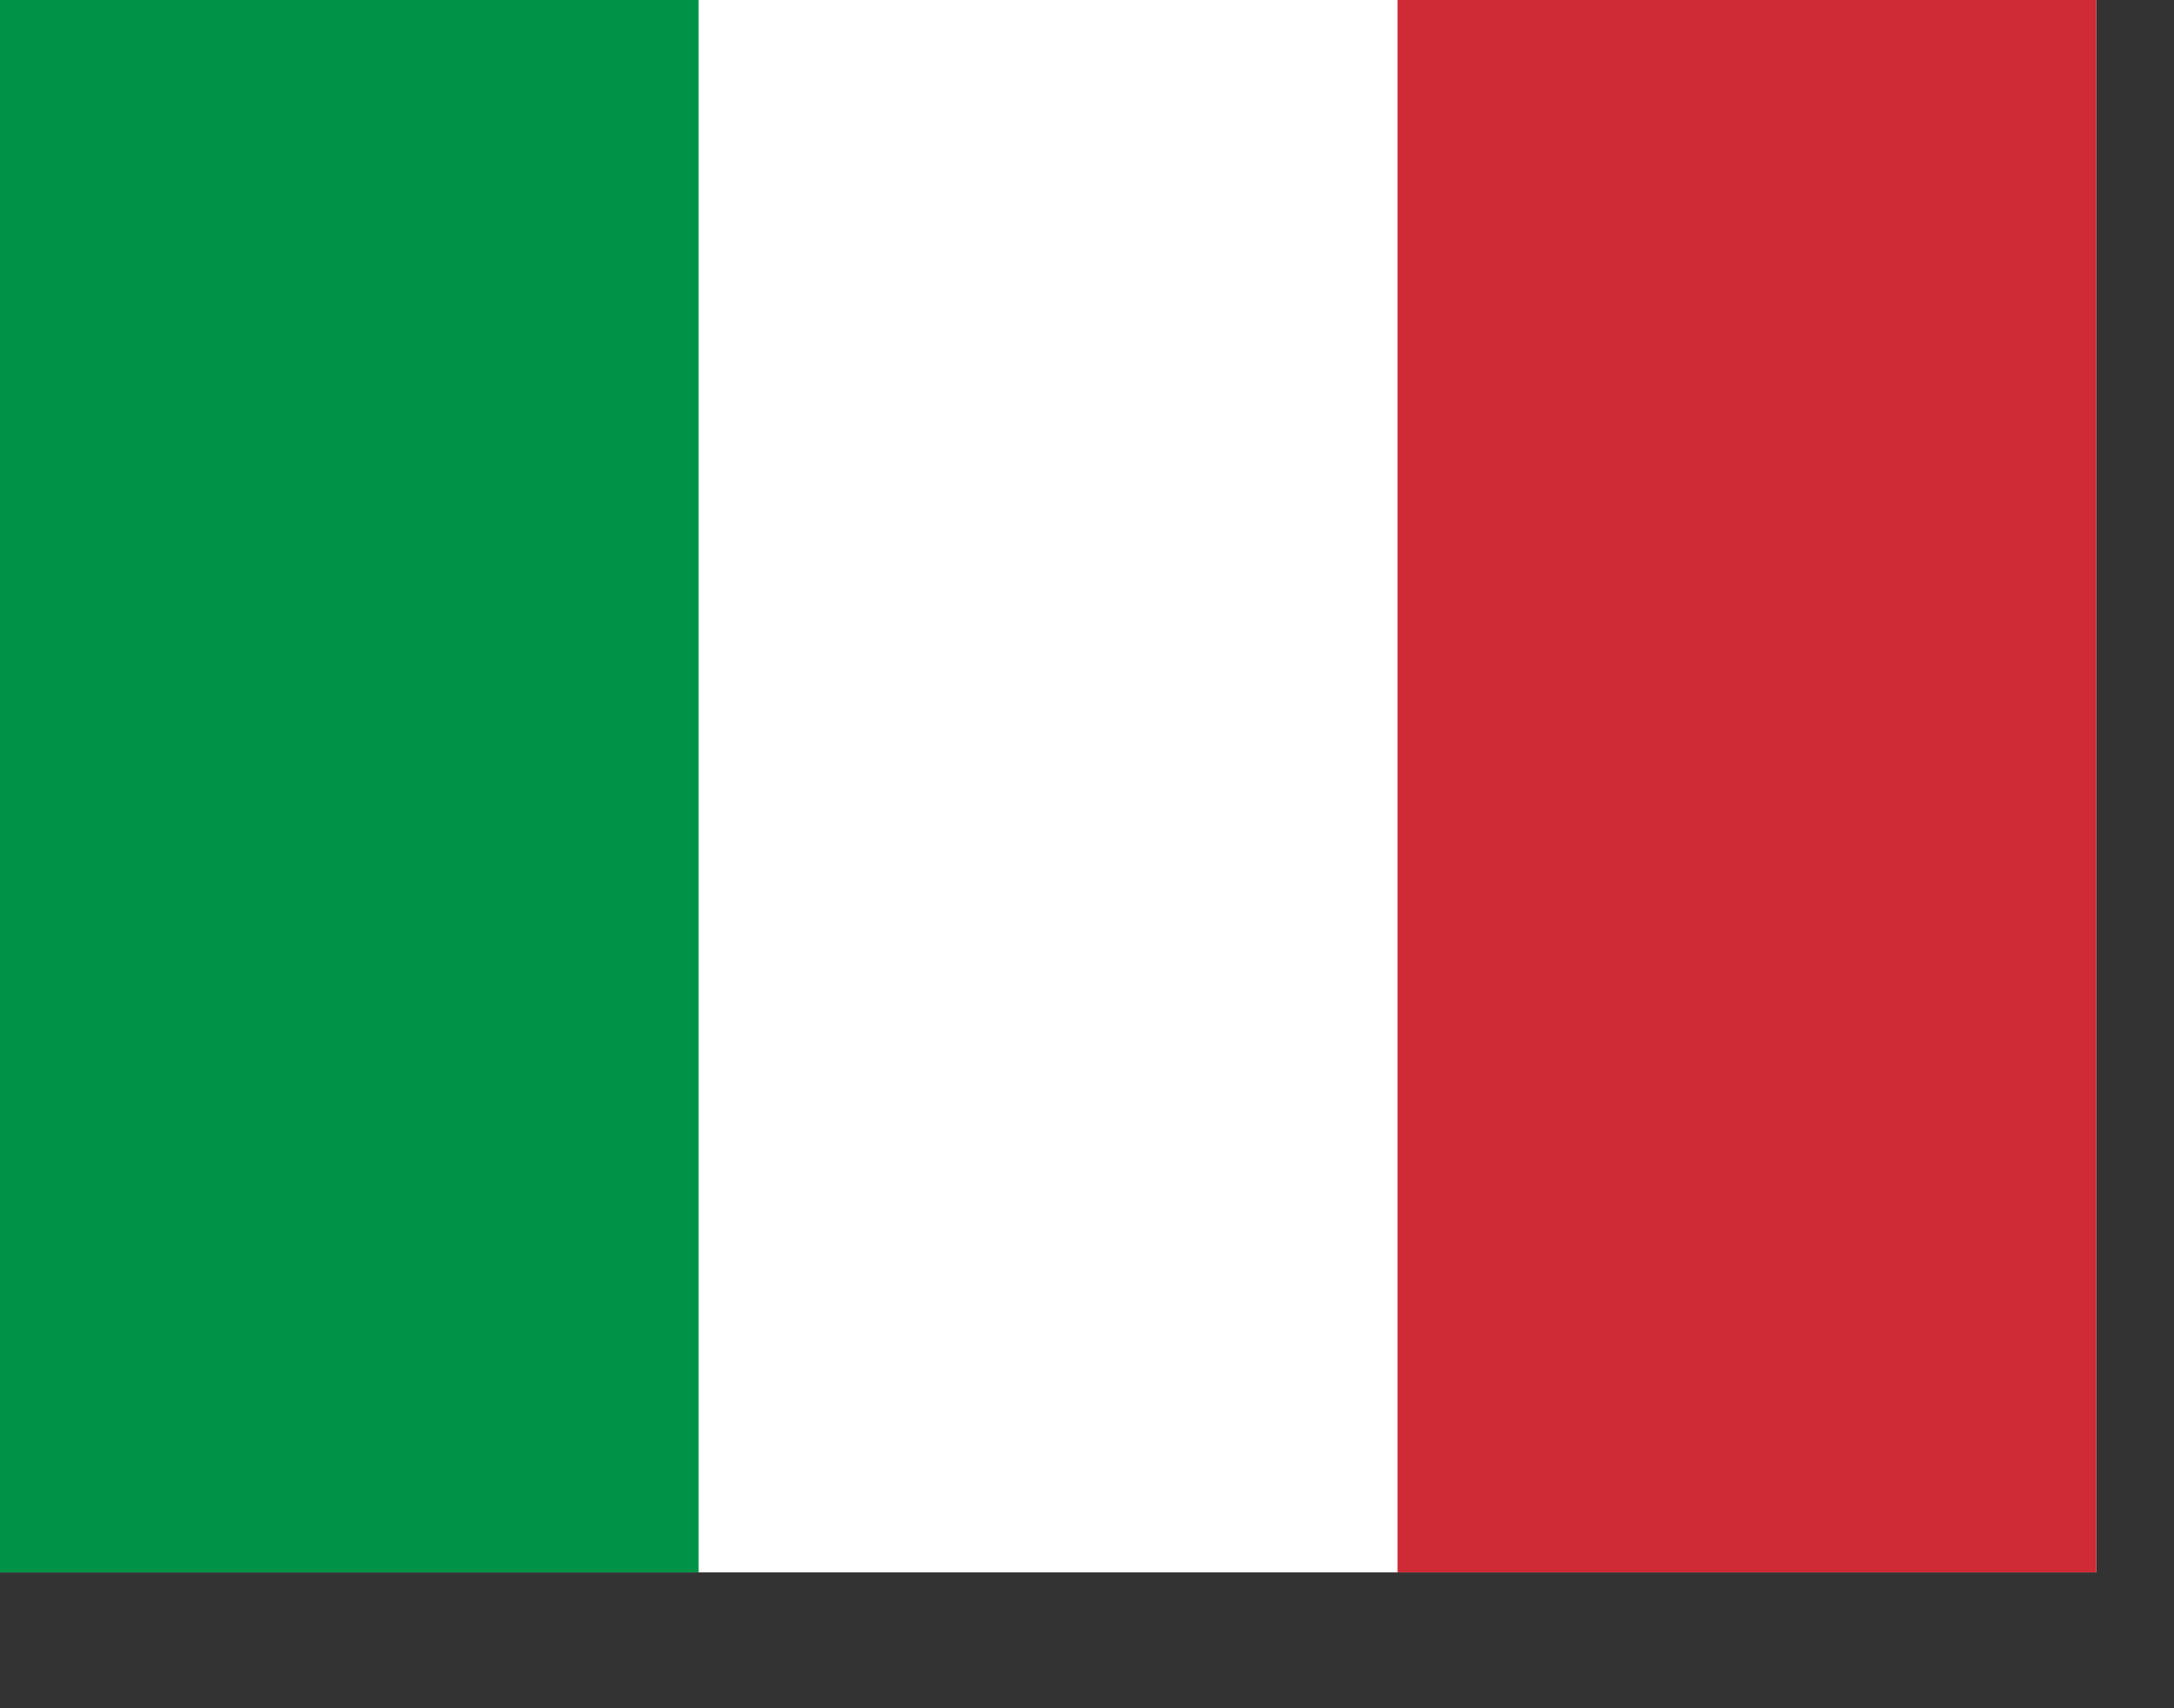 <svg width="14" height="11" viewBox="0 0 14 11" fill="none" xmlns="http://www.w3.org/2000/svg">
<rect x="0" y="0" width="14" height="11" fill="#333333" stroke="none"/>
<g clip-path="url(#clip0_2227_9433)">
<path fill-rule="evenodd" clip-rule="evenodd" d="M0 0H13.5V10.125H0V0Z" fill="white"/>
<path fill-rule="evenodd" clip-rule="evenodd" d="M0 0H4.499V10.125H0V0Z" fill="#009246"/>
<path fill-rule="evenodd" clip-rule="evenodd" d="M9 0H13.5V10.125H9V0Z" fill="#CE2B37"/>
</g>
<defs>
<clipPath id="clip0_2227_9433">
<rect width="13.5" height="10.125" fill="white"/>
</clipPath>
</defs>
</svg>

